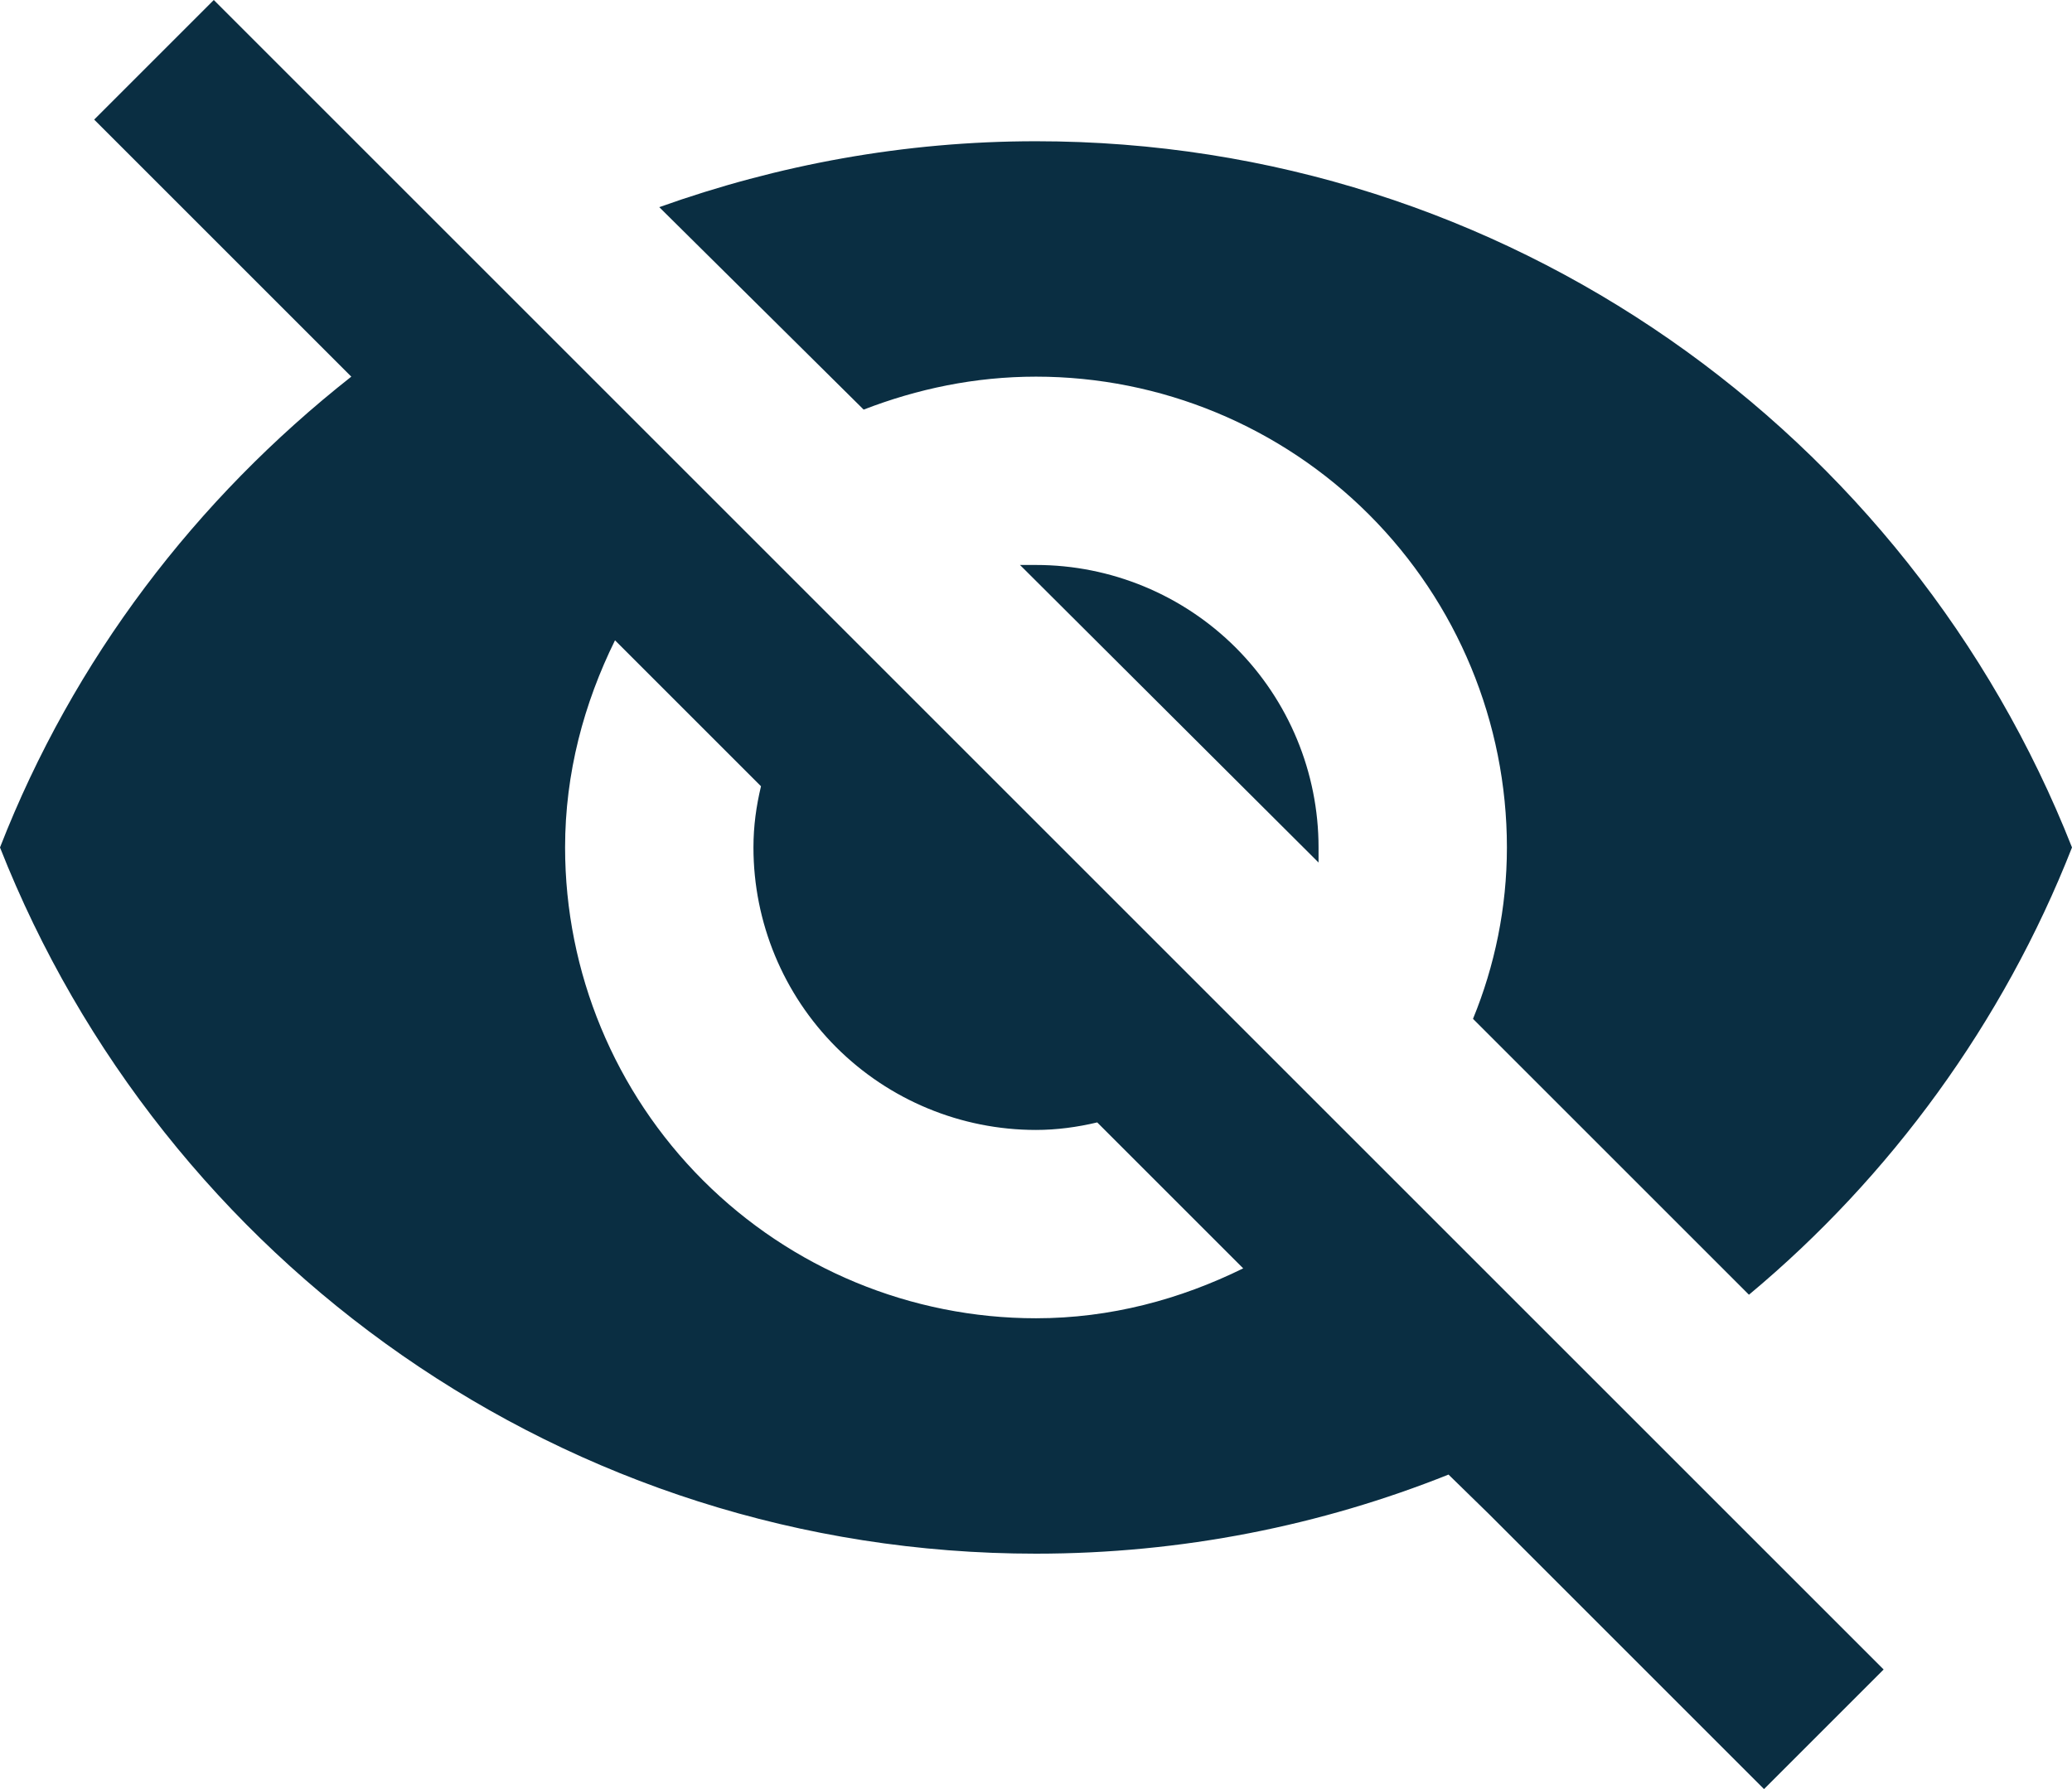 <svg width="44" height="38" viewBox="0 0 44 38" fill="none" xmlns="http://www.w3.org/2000/svg">
<path d="M21.66 12L28 18.32V18C28 16.409 27.368 14.883 26.243 13.757C25.117 12.632 23.591 12 22 12H21.66ZM13.06 13.6L16.16 16.7C16.06 17.12 16 17.54 16 18C16 19.591 16.632 21.117 17.757 22.243C18.883 23.368 20.409 24 22 24C22.44 24 22.88 23.94 23.3 23.84L26.4 26.94C25.06 27.6 23.58 28 22 28C19.348 28 16.804 26.946 14.929 25.071C13.054 23.196 12 20.652 12 18C12 16.42 12.4 14.94 13.06 13.6ZM2 2.54L6.56 7.1L7.46 8C4.16 10.6 1.56 14 0 18C3.46 26.78 12 33 22 33C25.1 33 28.06 32.4 30.76 31.32L31.62 32.16L37.46 38L40 35.46L4.54 0M22 8C24.652 8 27.196 9.054 29.071 10.929C30.946 12.804 32 15.348 32 18C32 19.28 31.74 20.52 31.28 21.64L37.14 27.5C40.14 25 42.54 21.72 44 18C40.54 9.22 32 3 22 3C19.2 3 16.52 3.5 14 4.4L18.34 8.7C19.48 8.26 20.7 8 22 8Z" fill="#0A2E42"/>
</svg>
